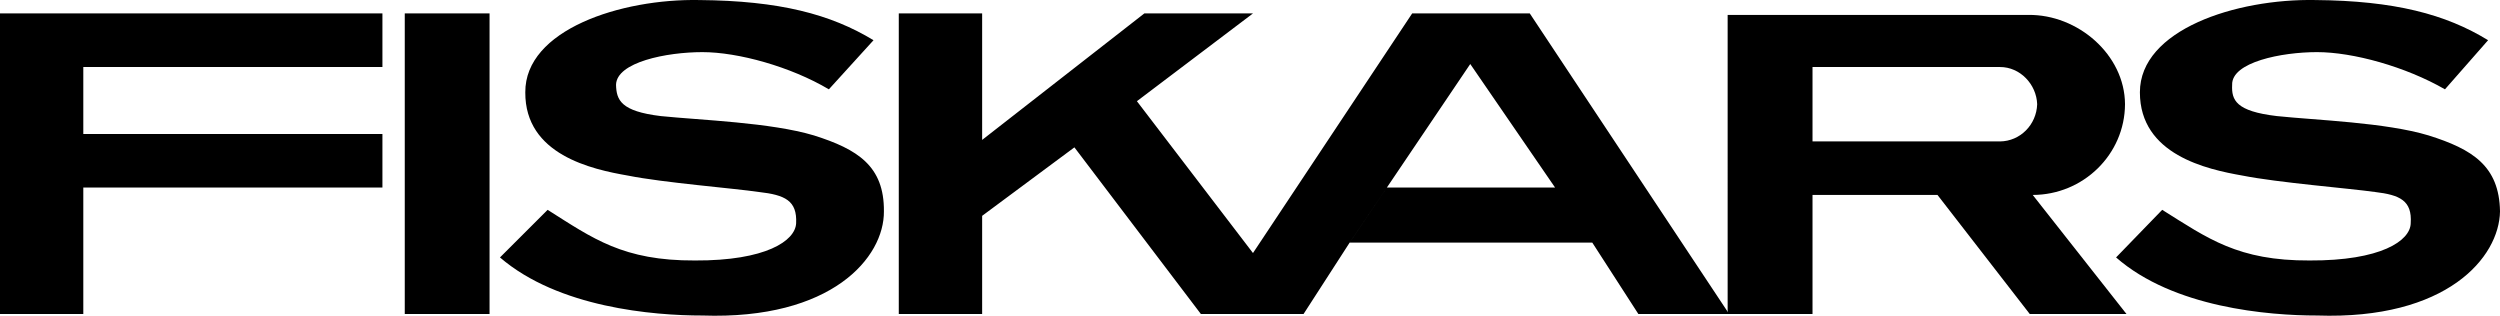 <svg xmlns="http://www.w3.org/2000/svg" width="168" height="21.218"><path d="M0 .902v20.2h5.598v-8.5h20.101V9.003H5.598v-4.5h20.101V.902H0m32.898 20.199V.902H27.2v20.2h5.7M107 16.3l3.098 4.801h6.101L102.801.902h-7.903L84.2 17.004 76.4 6.8 84.2.902h-7.3L66 9.402v-8.5h-5.602v20.2H66v-6.598l6.2-4.602 8.5 11.2h6.898l3.101-4.802 2.5-3.699 5.602-8.3 5.699 8.3H93.2l-2.5 3.7H107m-73.402.999 3.203-3.199c3.047 1.926 5.074 3.426 9.898 3.403 4.774.023 6.746-1.325 6.801-2.5.074-1.528-.75-1.903-2.5-2.102-1.7-.25-6.426-.625-8.8-1.102-2.427-.421-6.927-1.398-6.9-5.597-.027-4.2 6.423-6.301 11.7-6.2 5.375.047 8.824.95 11.7 2.7l-3 3.3c-2.575-1.527-6.102-2.5-8.5-2.5-2.4 0-5.774.672-5.802 2.2.028 1.023.325 1.773 3 2.097 2.727.278 7.375.426 10.301 1.301 2.926.926 4.727 2.051 4.7 5.102.027 3.097-3.5 7.3-12.2 7-3.3 0-9.676-.528-13.601-3.903m108.602 0 3.1-3.199c3.075 1.926 5.098 3.426 9.9 3.403 4.8.023 6.773-1.325 6.8-2.5.102-1.528-.727-1.903-2.402-2.102-1.774-.25-6.496-.625-8.899-1.102-2.398-.421-6.898-1.398-6.898-5.597 0-4.2 6.449-6.301 11.797-6.2 5.3.047 8.754.95 11.601 2.7l-2.898 3.3c-2.653-1.527-6.176-2.5-8.602-2.5-2.375 0-5.75.672-5.699 2.2-.05 1.023.25 1.773 3 2.097 2.648.278 7.3.426 10.2 1.301 2.948.926 4.75 2.051 4.8 5.102-.05 3.097-3.574 7.3-12.3 7-3.274 0-9.65-.528-13.5-3.903"/><path d="M121.8 4.504h12.598c1.352-.004 2.454 1.16 2.5 2.5-.046 1.386-1.148 2.488-2.5 2.5h-12.597V13.1h8.398l6.2 8h6.5l-6.301-8c3.394-.004 6.187-2.719 6.203-6.097-.016-3.333-3.184-6.047-6.5-6h-20.203V21.1h5.703V4.504"/></svg>
